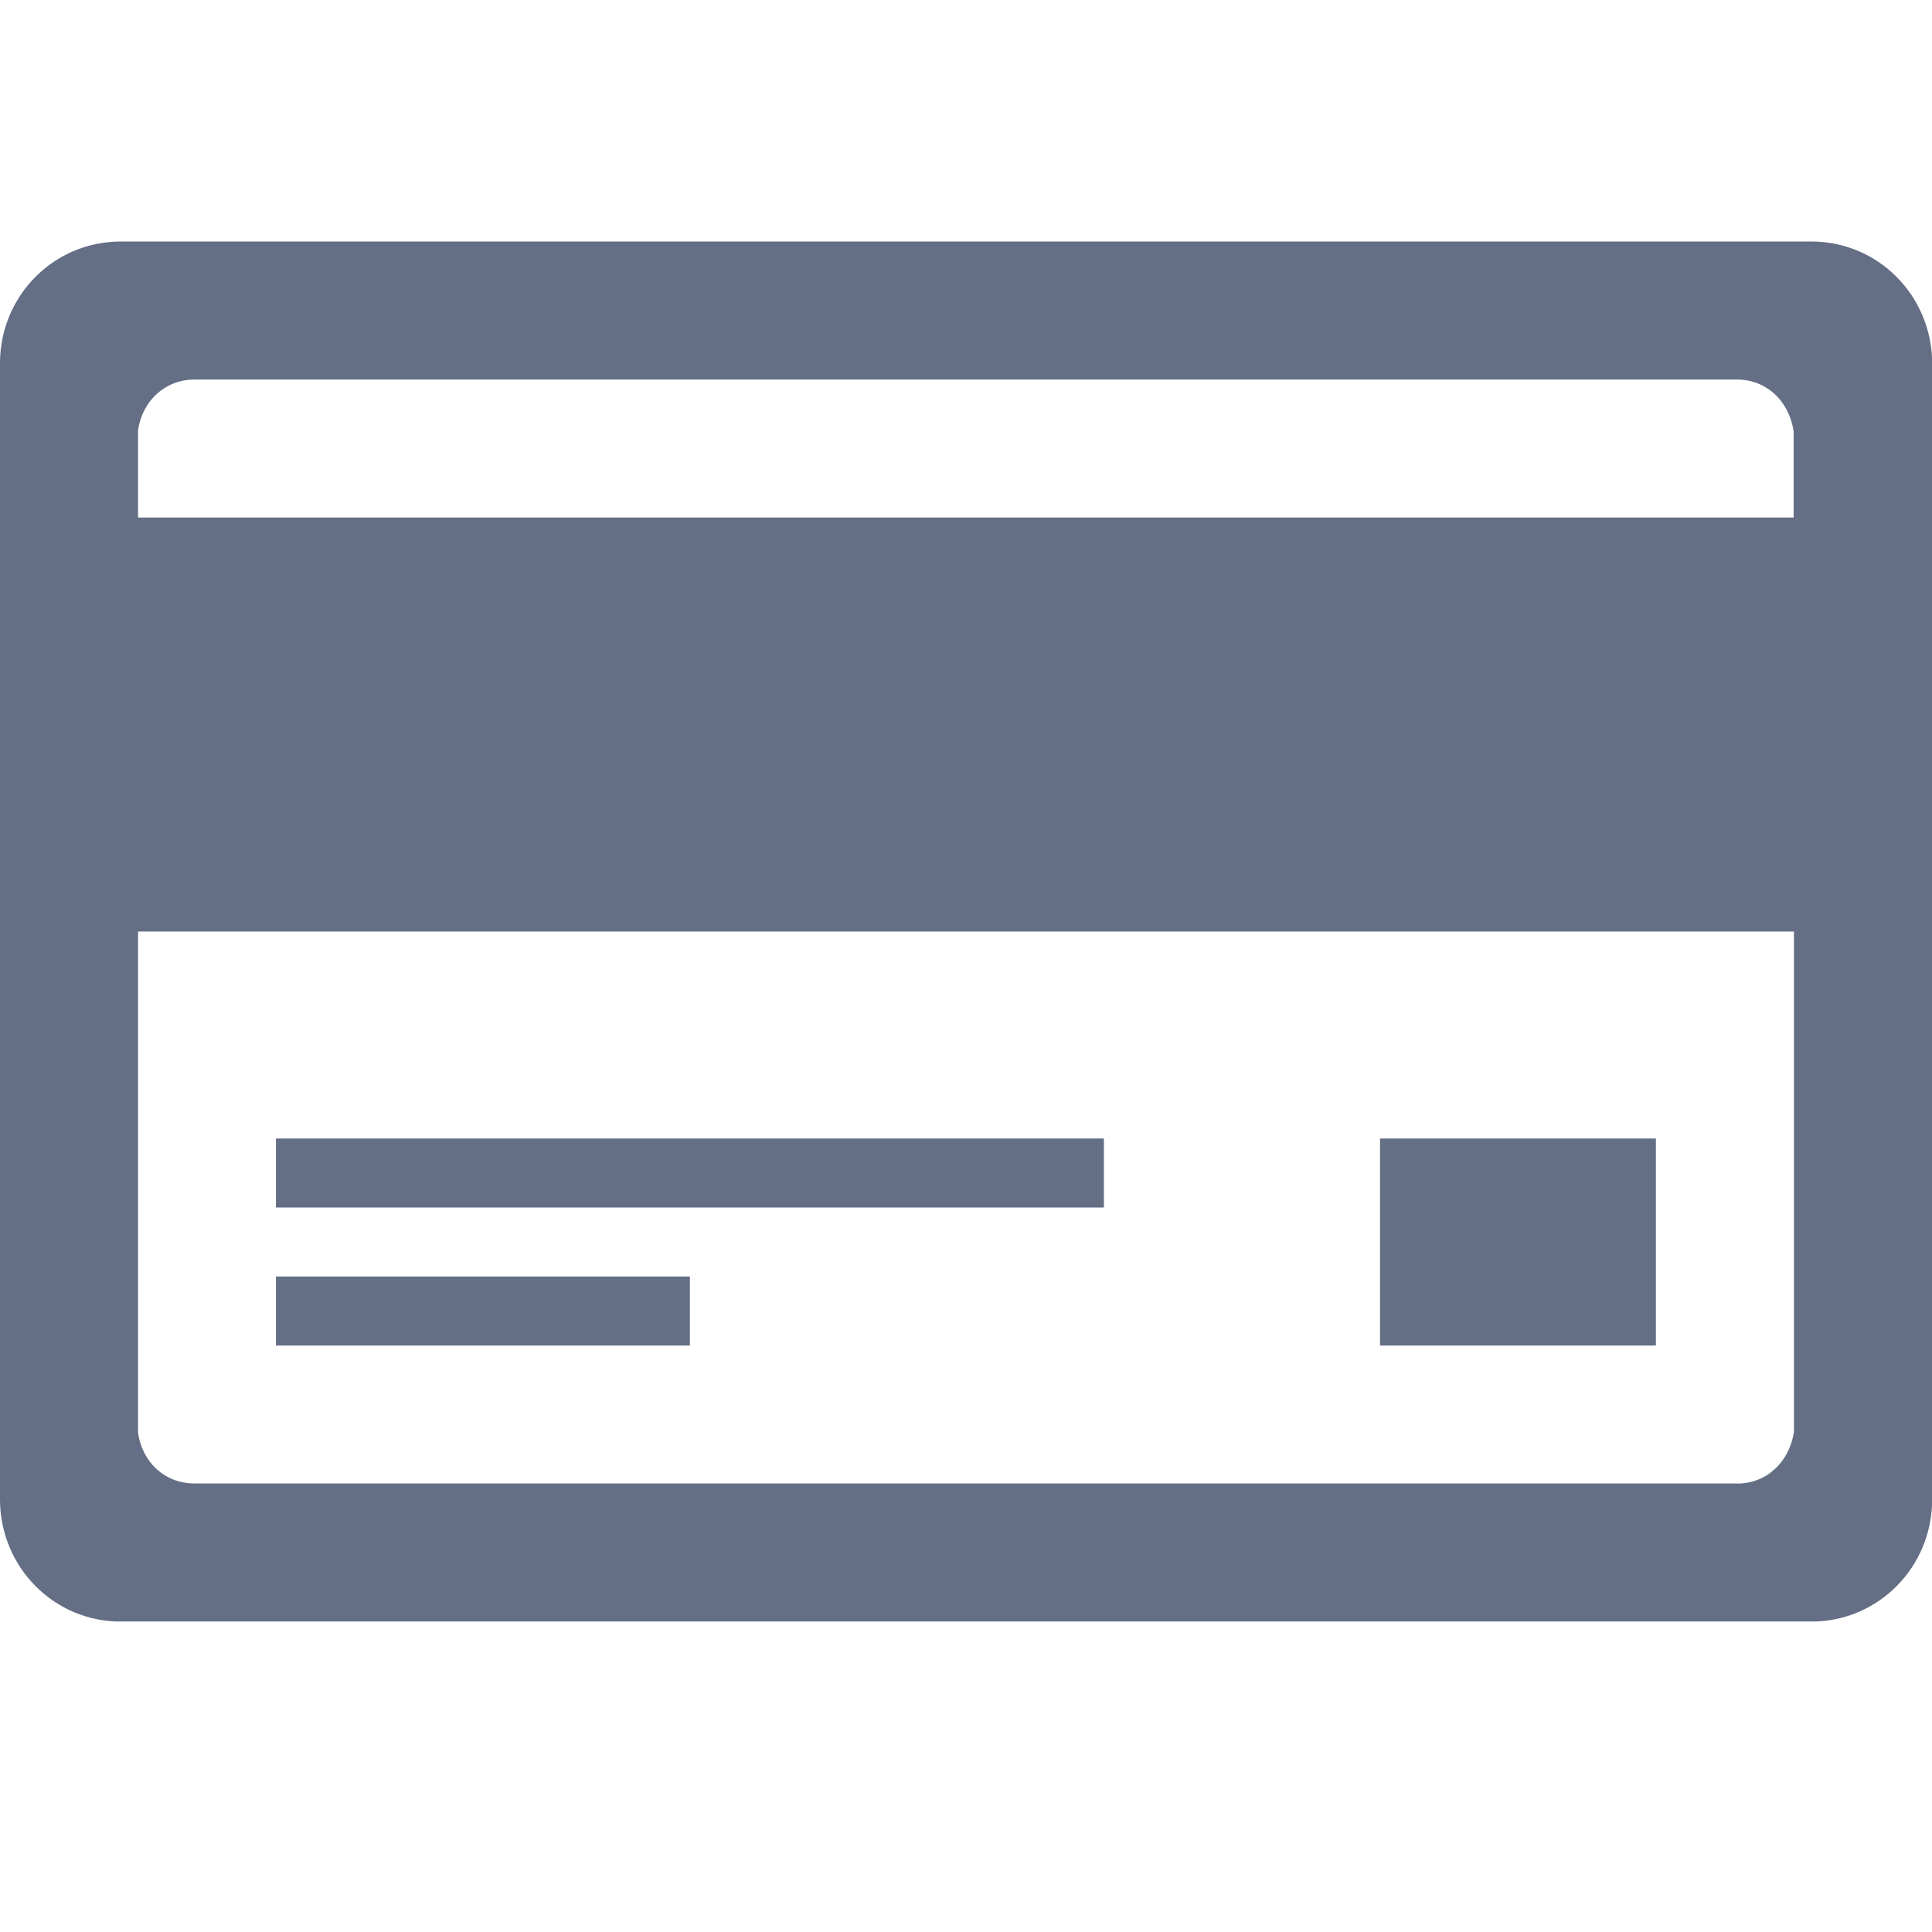 <svg width="24" height="24" viewBox="0 0 24 24" fill="none" xmlns="http://www.w3.org/2000/svg">
<rect width="24" height="24"/>
<g clip-path="url(#clip0_1462_589)">
<path d="M22.501 3H1.501C0.67 3 0.006 3.67 0 4.501V18.643C0.01 19.473 0.67 20.144 1.501 20.144H22.501C23.336 20.144 24.002 19.464 24.002 18.627V4.517C24.002 3.681 23.338 3 22.501 3ZM2.416 4.715H21.579C21.949 4.715 22.227 4.988 22.281 5.358V6.429H1.715V5.342C1.769 4.978 2.052 4.715 2.416 4.715ZM21.584 18.428H2.416C2.047 18.428 1.769 18.166 1.715 17.801V11.572H22.285V17.786C22.231 18.156 21.948 18.429 21.584 18.429V18.428Z" fill="#646E85"/>
<path d="M13.713 14.143H3.428V15H13.713V14.143Z" fill="#646E85"/>
<path d="M8.57 15.857H3.428V16.715H8.57V15.857Z" fill="#646E85"/>
<path d="M20.57 14.143H17.143V16.715H20.57V14.143Z" fill="#646E85"/>
</g>
<defs>
<clipPath id="clip0_1462_589">
<rect width="24" height="17.143" fill="white" transform="translate(0 3)"/>
</clipPath>
</defs>
</svg>
